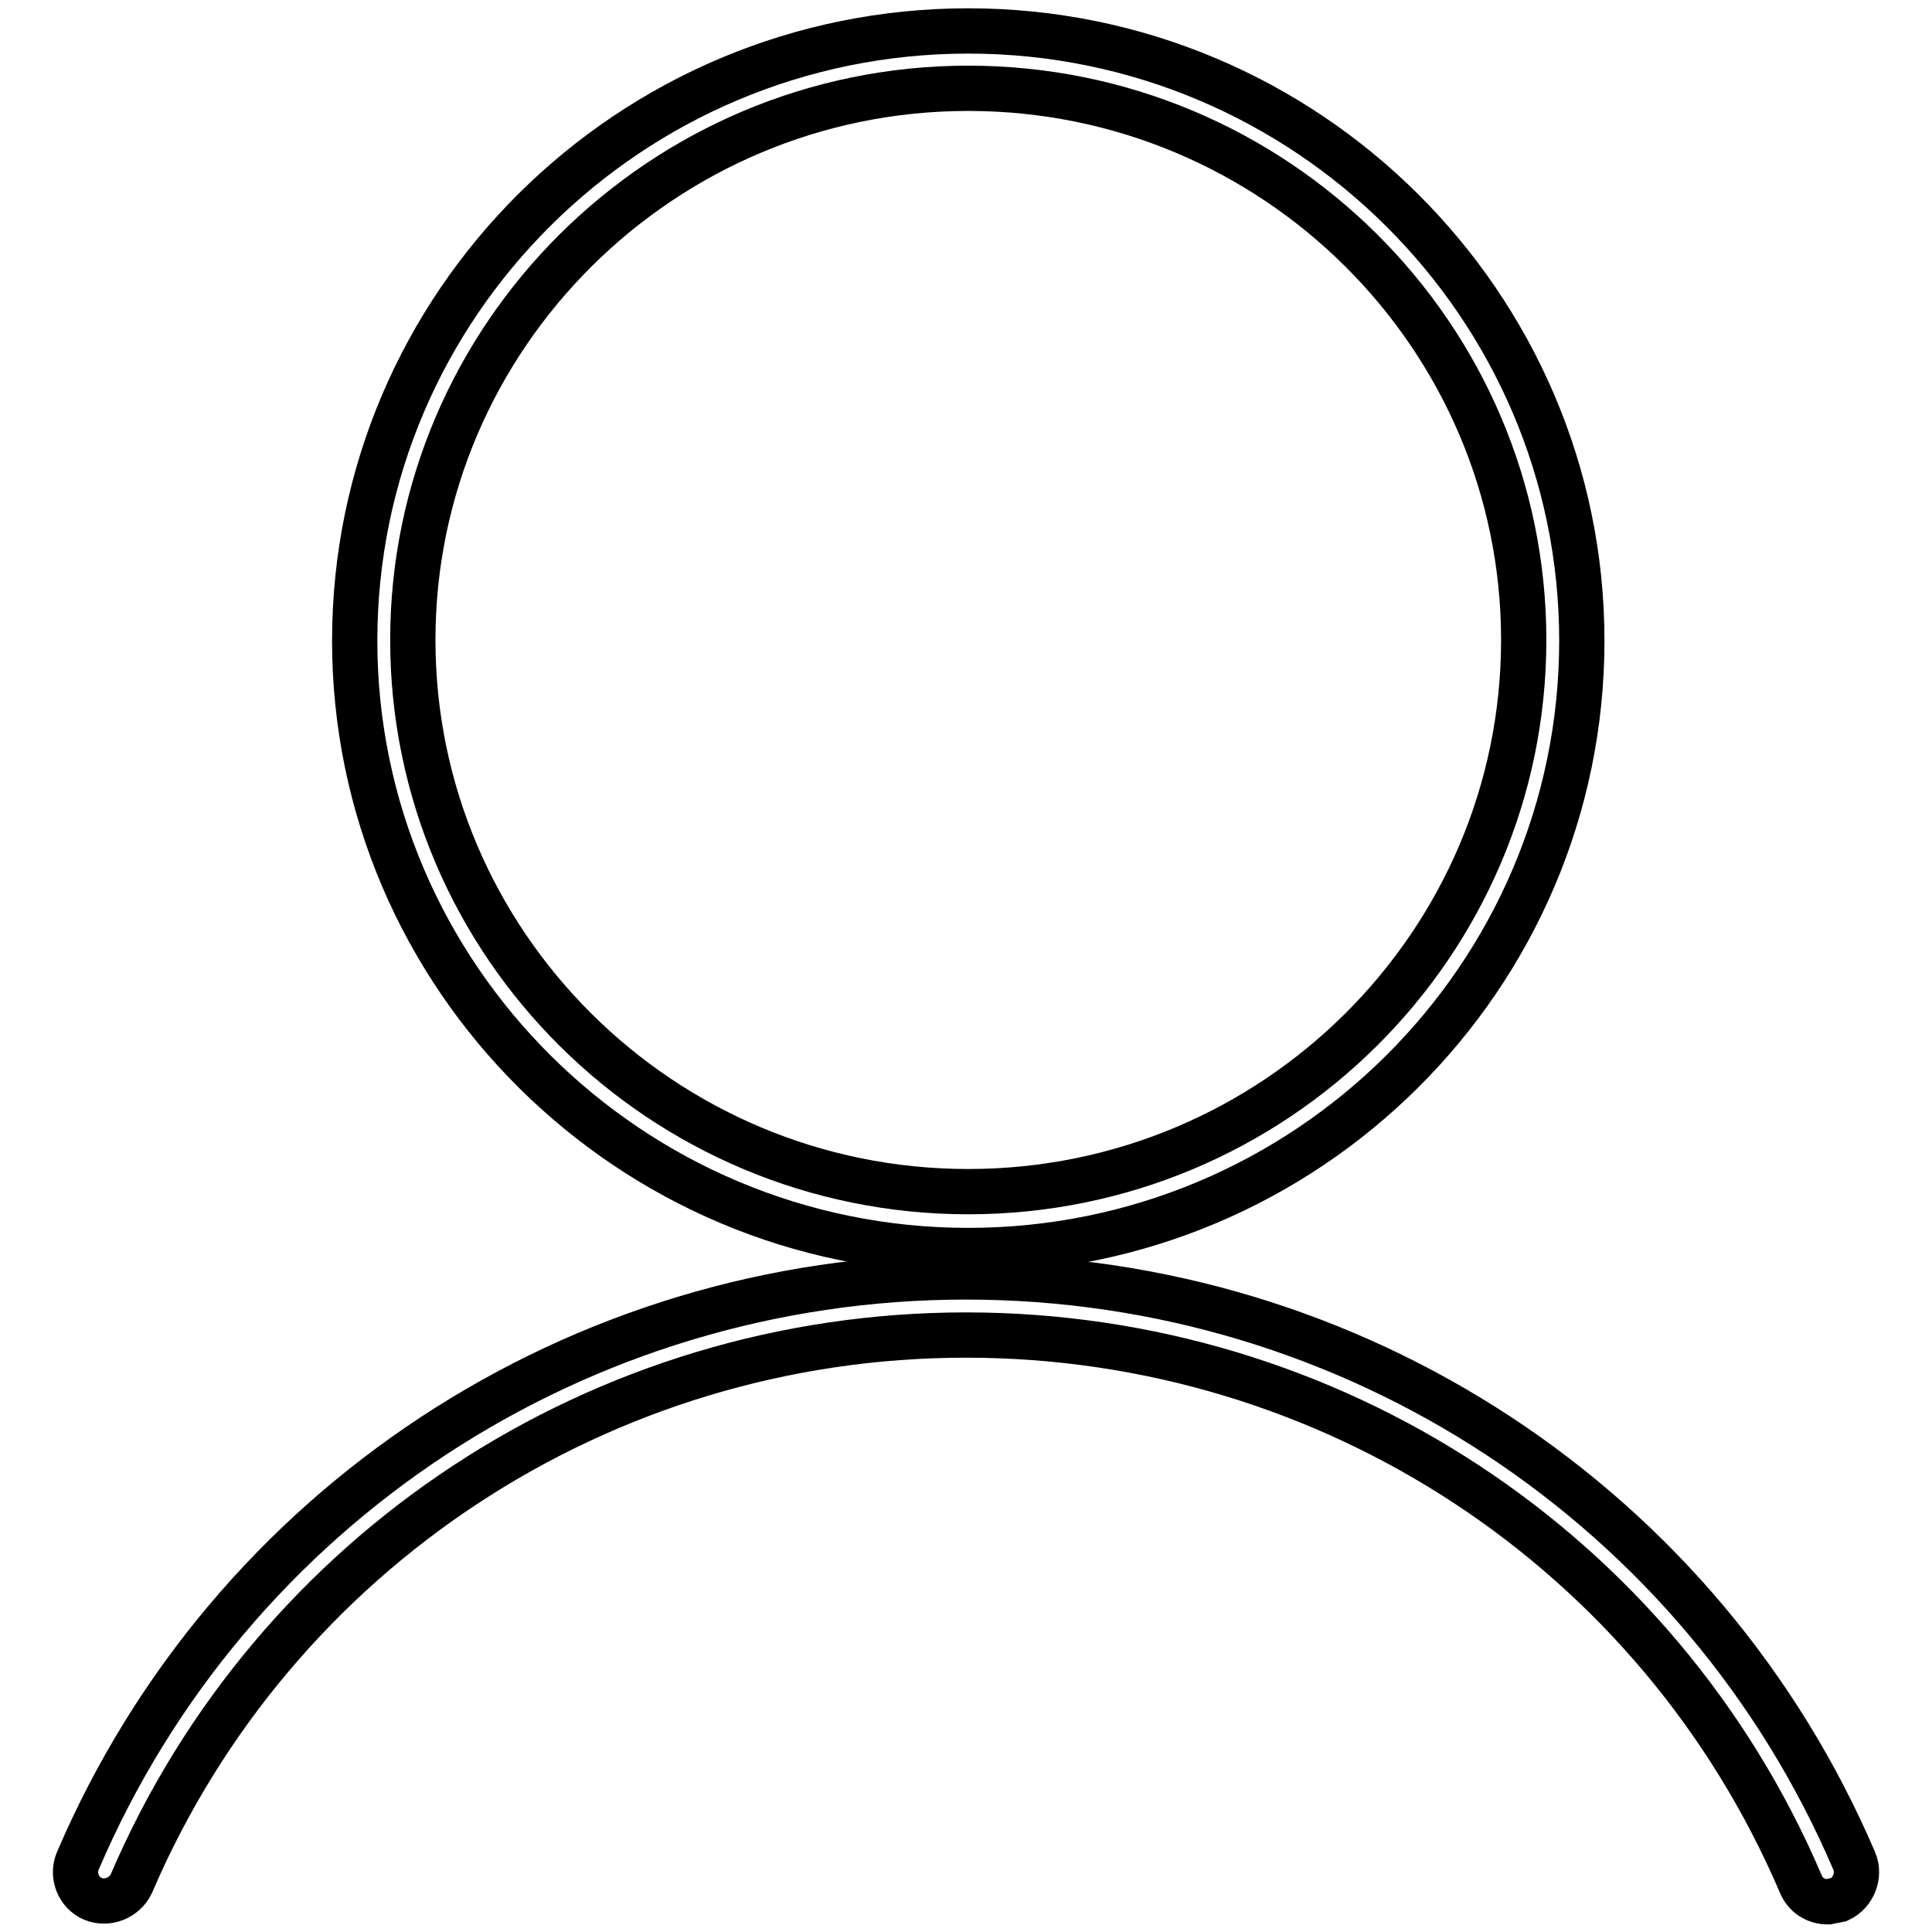 <?xml version="1.0" encoding="utf-8"?>
<!-- Svg Vector Icons : http://www.onlinewebfonts.com/icon -->
<!DOCTYPE svg PUBLIC "-//W3C//DTD SVG 1.1//EN" "http://www.w3.org/Graphics/SVG/1.1/DTD/svg11.dtd">
<svg version="1.1" xmlns="http://www.w3.org/2000/svg" xmlns:xlink="http://www.w3.org/1999/xlink" x="0px" y="0px" viewBox="0 0 256 256" enable-background="new 0 0 256 256" xml:space="preserve">
<g><g><path stroke-width="6" fill-opacity="0" stroke="#000000"  d="M128.3,165.7c44.8,0,81.3-36.2,81.3-80.8c0-44.5-36.5-80.8-81.3-80.8C83.5,4.1,47,40.3,47,84.9C47,129.4,83.5,165.7,128.3,165.7z M128.3,11.7c40.6,0,73.6,32.8,73.6,73.1s-33,73.1-73.6,73.1s-73.6-32.8-73.6-73.1C54.7,44.6,87.7,11.7,128.3,11.7z"/><path stroke-width="6" fill-opacity="0" stroke="#000000"  d="M245.7,246.6c-20.1-47-66.3-77.4-117.7-77.4c-51.4,0-97.6,30.4-117.7,77.4c-0.8,1.9,0.1,4.2,2,5c1.9,0.8,4.2-0.1,5.1-2c18.9-44.1,62.3-72.7,110.6-72.7c48.3,0,91.7,28.5,110.6,72.7c0.6,1.5,2,2.4,3.6,2.4l1.5-0.3C245.6,250.8,246.5,248.5,245.7,246.6z"/></g></g>
</svg>